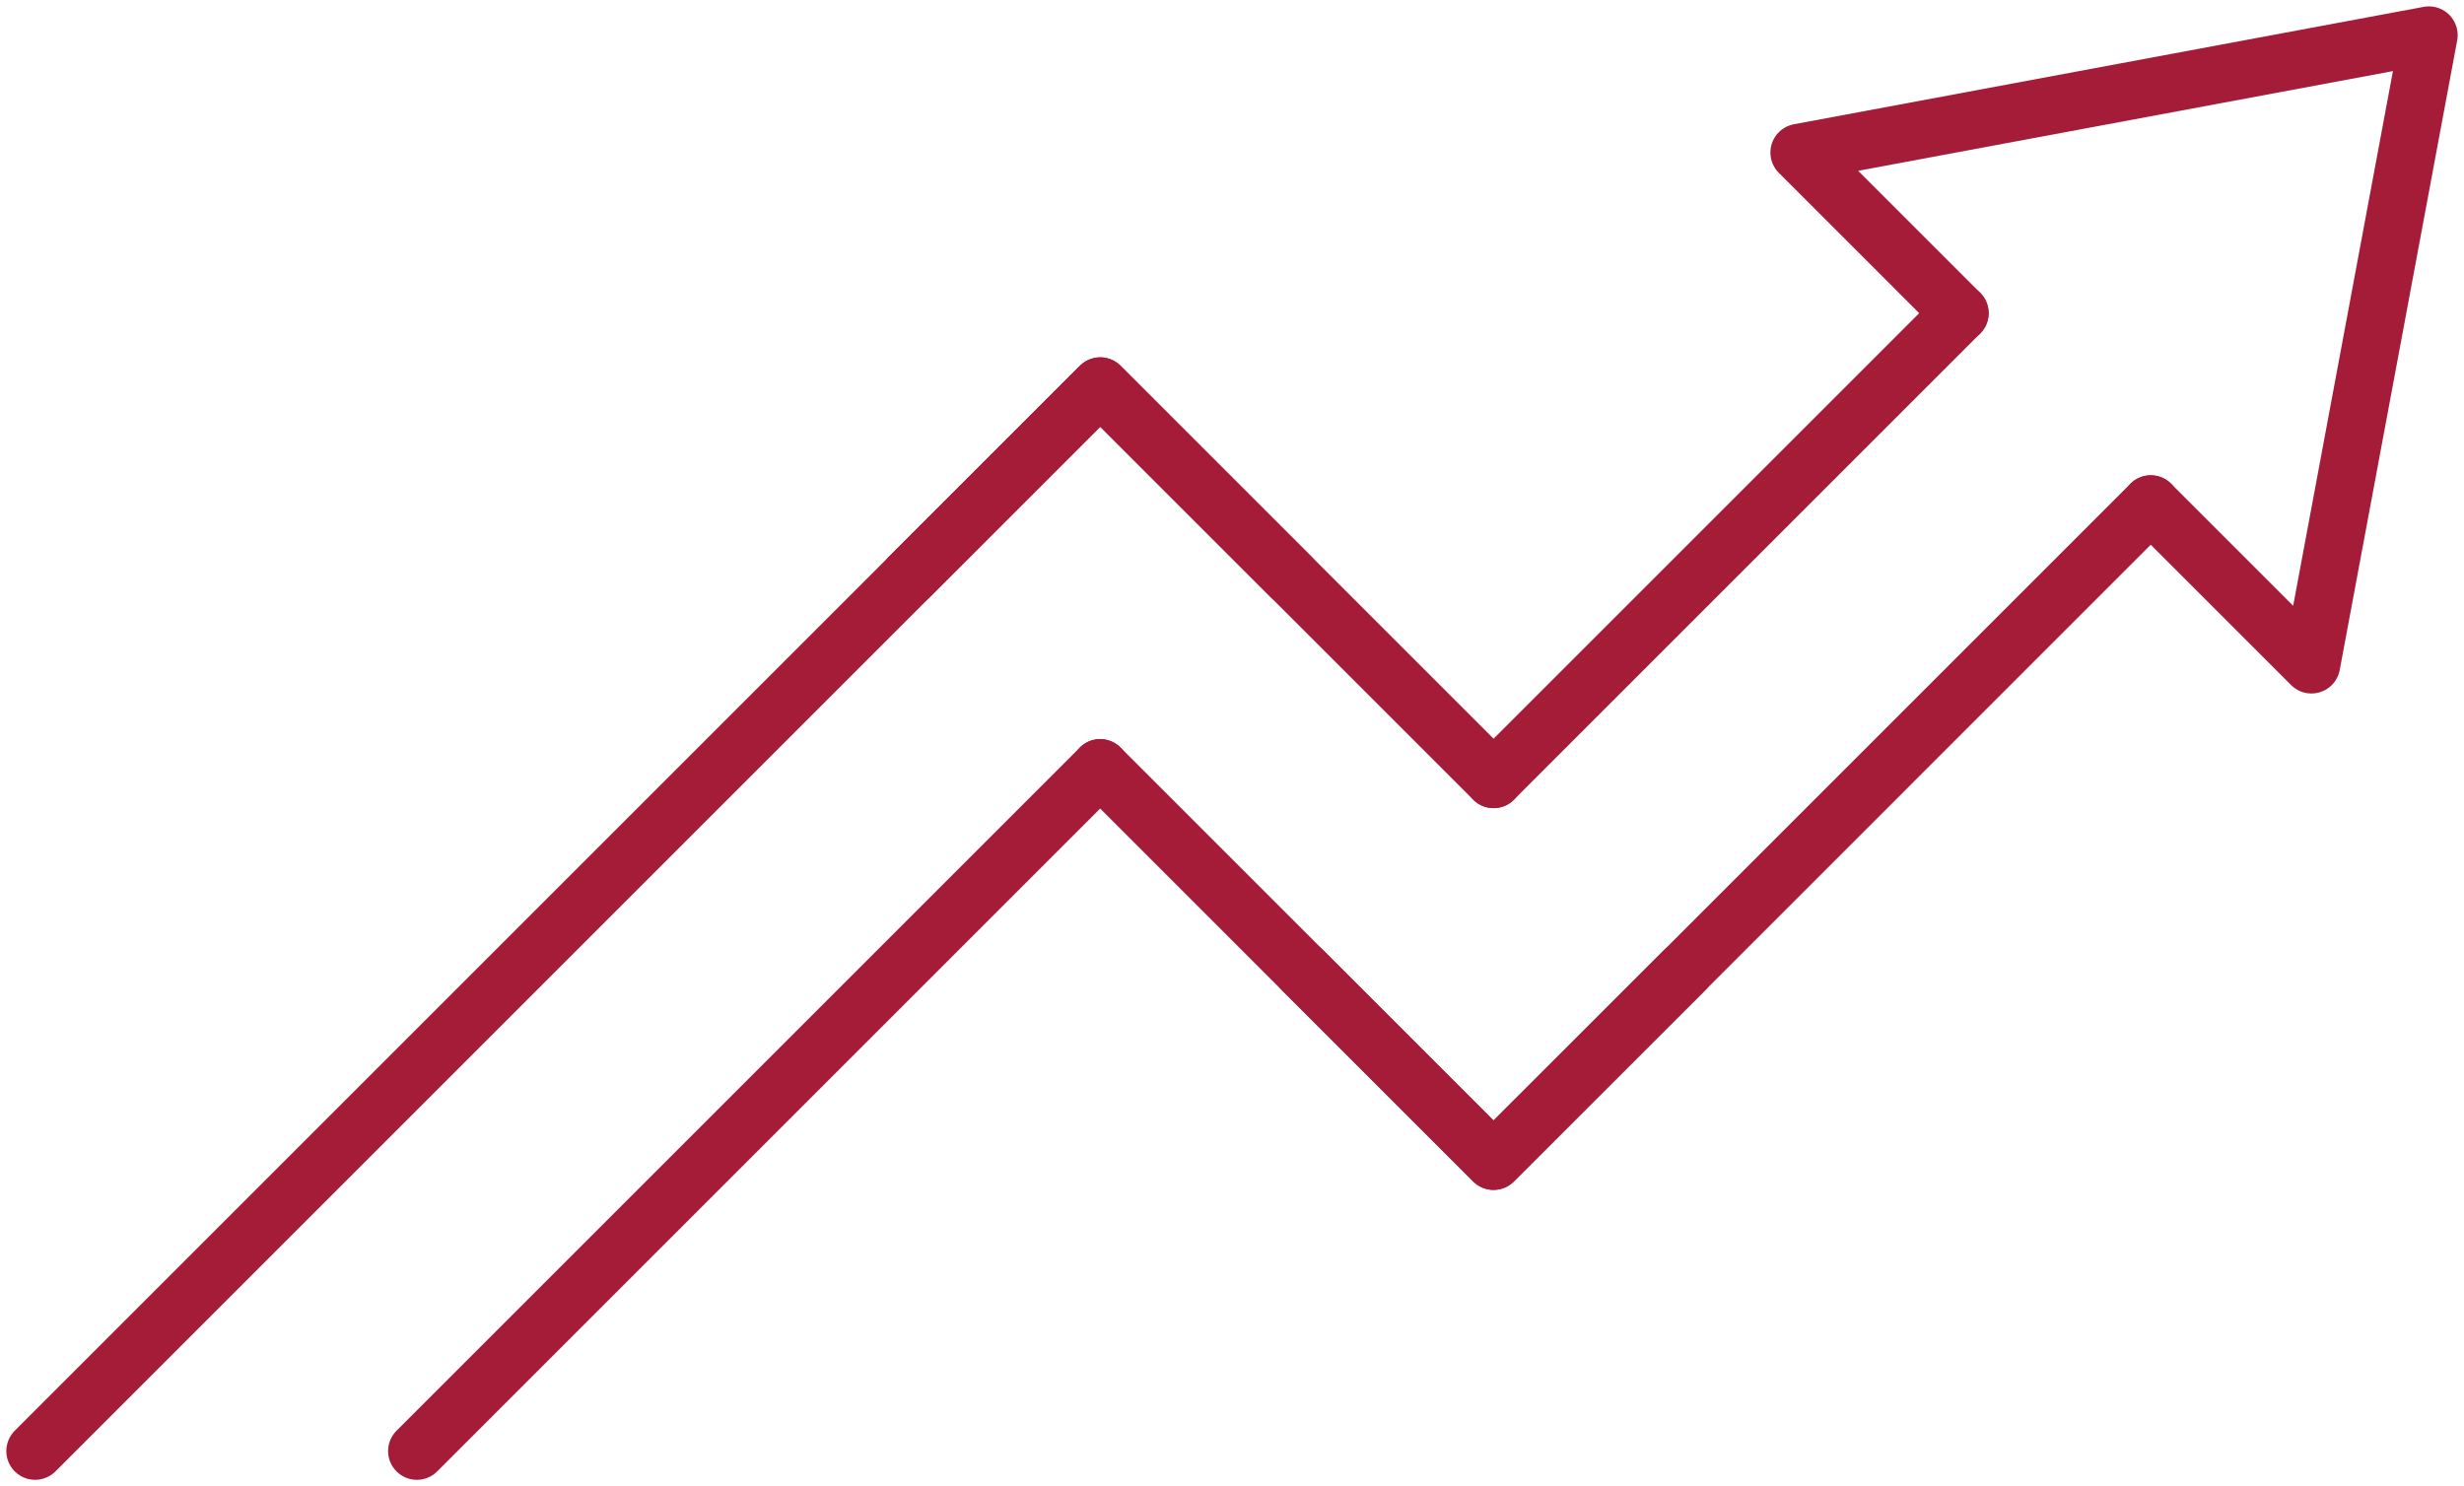 <svg height="51.667" viewBox="0 0 85.648 51.667" width="85.648" xmlns="http://www.w3.org/2000/svg" xmlns:xlink="http://www.w3.org/1999/xlink"><clipPath id="a"><path d="m0 0h85.648v51.667h-85.648z"/></clipPath><g fill="none" stroke="#a41c37" stroke-linecap="round" stroke-linejoin="round" stroke-width="2"><g clip-path="url(#a)"><path d="m3.495 75.478 30.387-30.387 6.637-6.637 6.636 6.635" transform="translate(-2.275 -25.03)"/><path d="m23.752 0-23.752 23.752" transform="translate(14.49 26.696)"/></g><path d="m129.714 66.409 6.635 6.635 6.637-6.635 16.208-16.209" transform="translate(-84.434 -32.676)"/><path d="m68.124 10.888-16.207 16.207"/><path d="m109.554 76.476 7.037 7.037 6.635 6.635 6.638-6.635" transform="translate(-71.312 -49.78)"/><path d="m110.855 52.126-7.037-7.037-6.635-6.635-6.638 6.637" transform="translate(-58.938 -25.03)"/></g><g clip-path="url(#a)"><path d="m191.379 19.8 5.585 5.585 4.083-21.888-21.889 4.081 5.585 5.585" fill="none" stroke="#a41c37" stroke-linecap="round" stroke-linejoin="round" stroke-width="2" transform="translate(-116.619 -2.275)"/></g></svg>